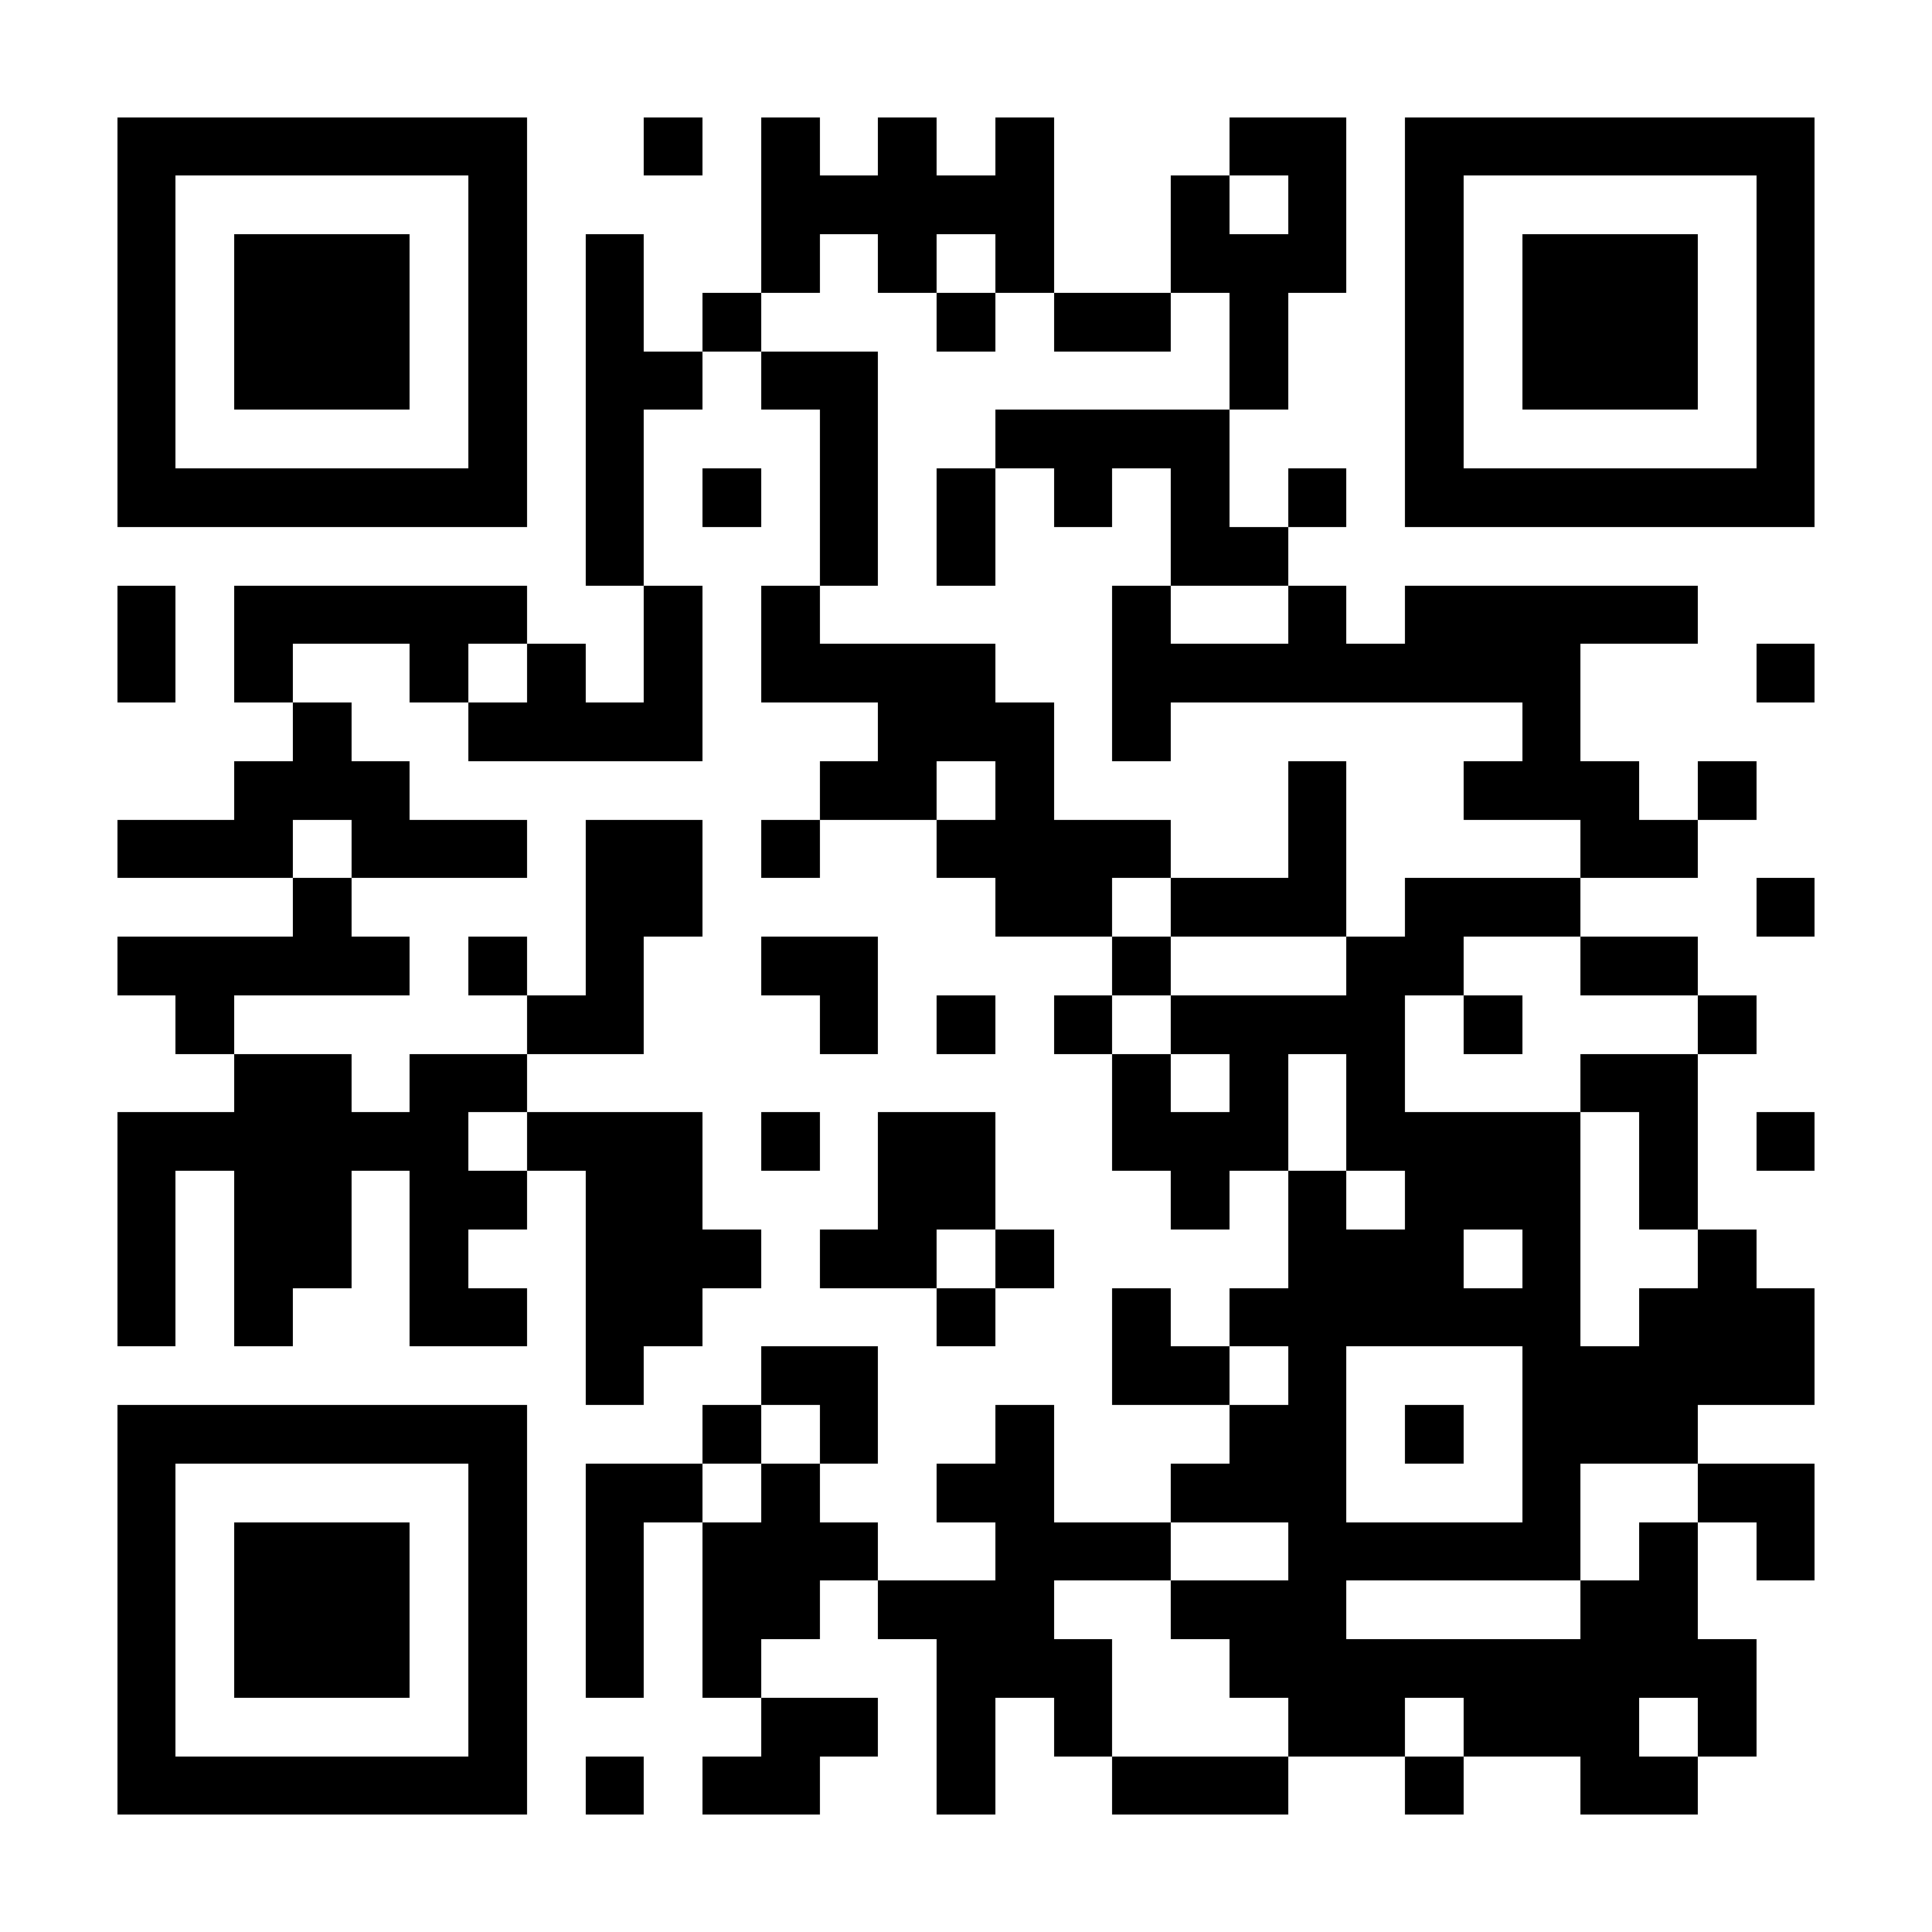 <?xml version="1.0" encoding="UTF-8"?>
<!DOCTYPE svg PUBLIC '-//W3C//DTD SVG 1.0//EN'
          'http://www.w3.org/TR/2001/REC-SVG-20010904/DTD/svg10.dtd'>
<svg fill="#fff" height="33" shape-rendering="crispEdges" style="fill: #fff;" viewBox="0 0 33 33" width="33" xmlns="http://www.w3.org/2000/svg" xmlns:xlink="http://www.w3.org/1999/xlink"
><path d="M0 0h33v33H0z"
  /><path d="M2 2.5h7m2 0h1m1 0h1m1 0h1m1 0h1m3 0h2m1 0h7M2 3.5h1m5 0h1m4 0h5m2 0h1m1 0h1m1 0h1m5 0h1M2 4.5h1m1 0h3m1 0h1m1 0h1m2 0h1m1 0h1m1 0h1m2 0h3m1 0h1m1 0h3m1 0h1M2 5.5h1m1 0h3m1 0h1m1 0h1m1 0h1m3 0h1m1 0h2m1 0h1m2 0h1m1 0h3m1 0h1M2 6.5h1m1 0h3m1 0h1m1 0h2m1 0h2m6 0h1m2 0h1m1 0h3m1 0h1M2 7.5h1m5 0h1m1 0h1m3 0h1m2 0h4m3 0h1m5 0h1M2 8.5h7m1 0h1m1 0h1m1 0h1m1 0h1m1 0h1m1 0h1m1 0h1m1 0h7M10 9.5h1m3 0h1m1 0h1m3 0h2M2 10.5h1m1 0h5m2 0h1m1 0h1m5 0h1m2 0h1m1 0h5M2 11.5h1m1 0h1m2 0h1m1 0h1m1 0h1m1 0h4m2 0h8m3 0h1M5 12.5h1m2 0h4m3 0h3m1 0h1m6 0h1M4 13.5h3m7 0h2m1 0h1m4 0h1m2 0h3m1 0h1M2 14.5h3m1 0h3m1 0h2m1 0h1m2 0h4m2 0h1m4 0h2M5 15.5h1m4 0h2m5 0h2m1 0h3m1 0h3m3 0h1M2 16.5h5m1 0h1m1 0h1m2 0h2m4 0h1m3 0h2m2 0h2M3 17.5h1m5 0h2m3 0h1m1 0h1m1 0h1m1 0h4m1 0h1m3 0h1M4 18.5h2m1 0h2m10 0h1m1 0h1m1 0h1m3 0h2M2 19.5h6m1 0h3m1 0h1m1 0h2m2 0h3m1 0h4m1 0h1m1 0h1M2 20.5h1m1 0h2m1 0h2m1 0h2m3 0h2m3 0h1m1 0h1m1 0h3m1 0h1M2 21.5h1m1 0h2m1 0h1m2 0h3m1 0h2m1 0h1m4 0h3m1 0h1m2 0h1M2 22.5h1m1 0h1m2 0h2m1 0h2m4 0h1m2 0h1m1 0h6m1 0h3M10 23.5h1m2 0h2m4 0h2m1 0h1m3 0h5M2 24.5h7m3 0h1m1 0h1m2 0h1m3 0h2m1 0h1m1 0h3M2 25.5h1m5 0h1m1 0h2m1 0h1m2 0h2m2 0h3m3 0h1m2 0h2M2 26.5h1m1 0h3m1 0h1m1 0h1m1 0h3m2 0h3m2 0h5m1 0h1m1 0h1M2 27.5h1m1 0h3m1 0h1m1 0h1m1 0h2m1 0h3m2 0h3m4 0h2M2 28.5h1m1 0h3m1 0h1m1 0h1m1 0h1m3 0h3m2 0h9M2 29.5h1m5 0h1m4 0h2m1 0h1m1 0h1m3 0h2m1 0h3m1 0h1M2 30.5h7m1 0h1m1 0h2m2 0h1m2 0h3m2 0h1m2 0h2" stroke="#000"
/></svg
>
